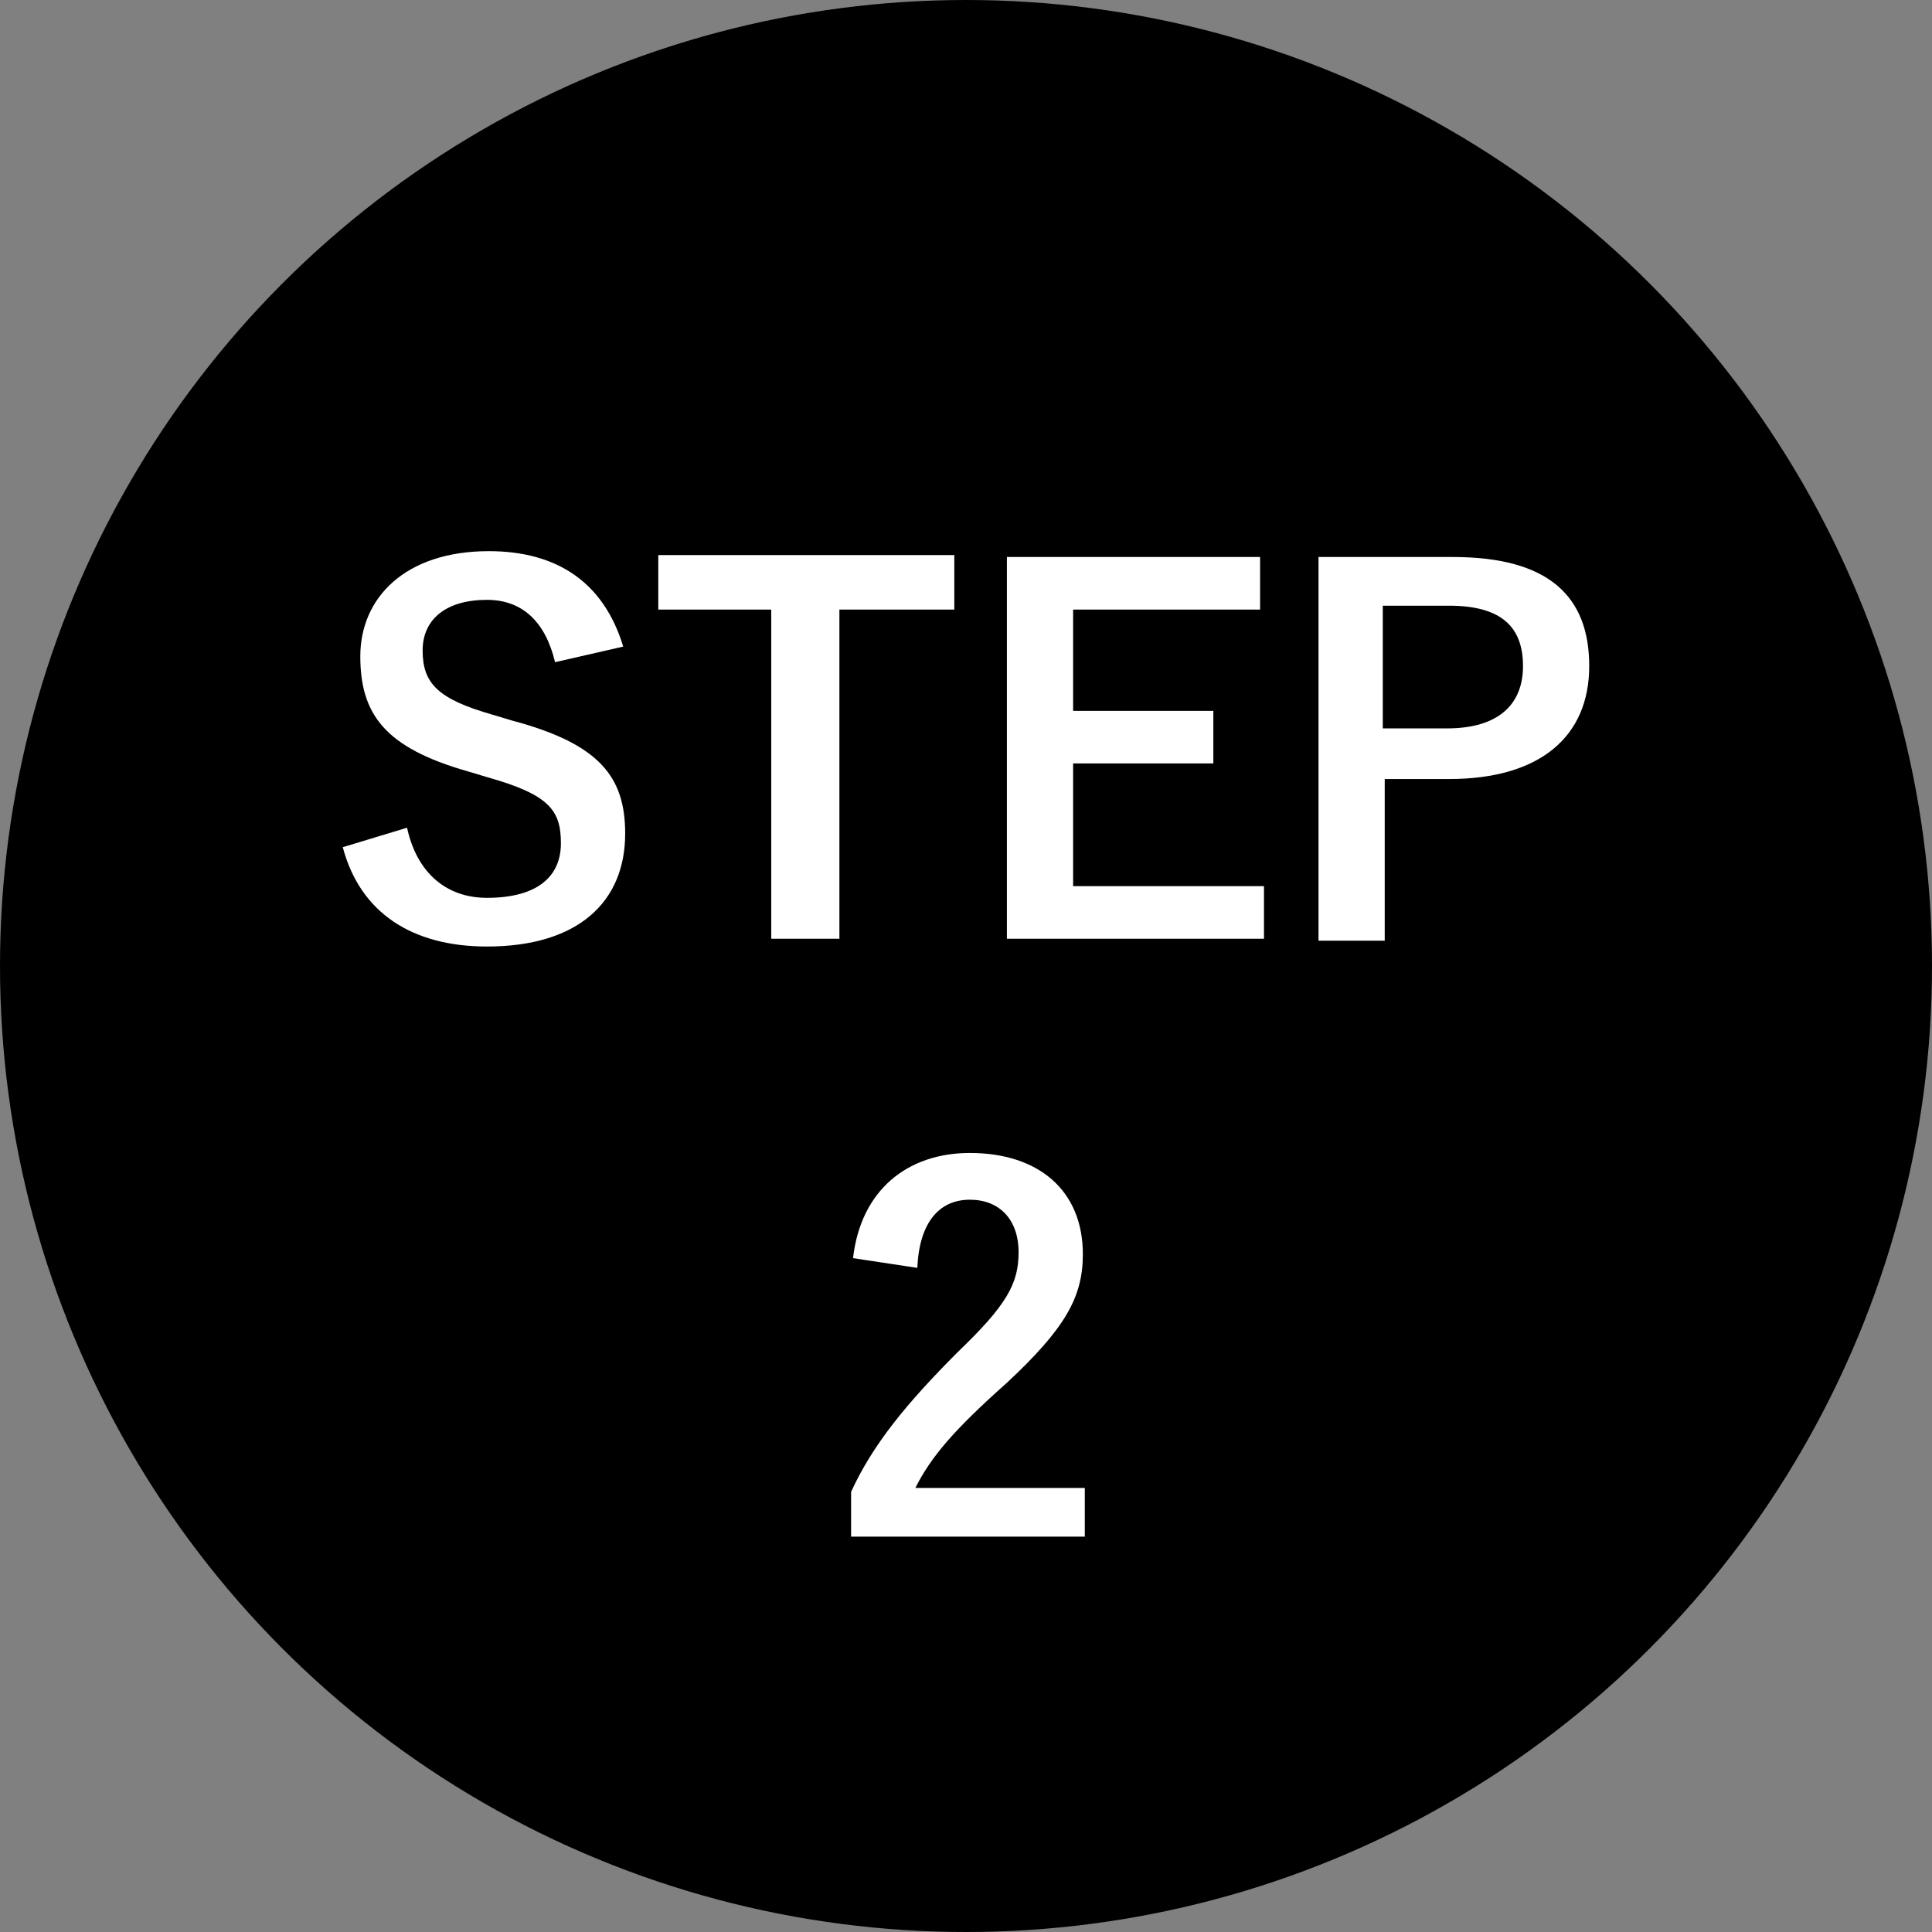 <?xml version="1.0" encoding="utf-8"?>
<!-- Generator: Adobe Illustrator 25.2.3, SVG Export Plug-In . SVG Version: 6.00 Build 0)  -->
<svg version="1.1" id="レイヤー_1" xmlns="http://www.w3.org/2000/svg" xmlns:xlink="http://www.w3.org/1999/xlink" x="0px"
	 y="0px" viewBox="0 0 99.2 99.2" style="enable-background:new 0 0 99.2 99.2;" xml:space="preserve">
<rect x="0" y="0" width="99.2" height="99.2" fill="#808080" stroke="none"/>
<style type="text/css">
	.st0{fill:#FFFFFF;}
</style>
<g>
	<circle cx="49.6" cy="49.6" r="49.6"/>
	<g>
		<g>
			<path class="st0" d="M28.5,34c-0.5-2.1-1.7-3.2-3.5-3.2c-2.1,0-3.3,1-3.3,2.6c0,1.7,0.8,2.5,3.6,3.3l1,0.3
				c4.5,1.2,5.8,2.9,5.8,5.8c0,3.5-2.4,5.8-7.1,5.8c-3.8,0-6.5-1.7-7.4-5.1l3.3-1c0.5,2.3,2,3.6,4.1,3.6c2.6,0,3.8-1.1,3.8-2.8
				c0-1.7-0.6-2.5-3.8-3.4l-1-0.3c-4.2-1.2-5.5-2.9-5.5-5.9c0-3,2.3-5.4,6.6-5.4c3.5,0,5.9,1.6,6.9,4.9L28.5,34z"/>
			<path class="st0" d="M49,31.3h-5.9v16.9h-3.5V31.3h-5.8v-2.8H49V31.3z"/>
			<path class="st0" d="M64.7,31.3h-9.6v5.2h7.2v2.7h-7.2v6.3h9.8v2.7H51.7V28.6h13V31.3z"/>
			<path class="st0" d="M74.6,28.6c4.9,0,7,2,7,5.6c0,3.6-2.5,5.8-7.2,5.8h-3.3v8.3h-3.4V28.6H74.6z M71.1,37.4h3.2
				c2.6,0,3.9-1.2,3.9-3.2c0-2-1.1-3.1-3.8-3.1h-3.4V37.4z"/>
			<path class="st0" d="M43.8,64.6c0.4-3.5,2.8-5.4,6-5.4c3.5,0,5.8,1.9,5.8,5.2c0,2.2-0.9,3.8-3.9,6.6c-2.7,2.4-3.9,3.8-4.7,5.4
				h8.7v2.5h-12v-2.3c1.1-2.4,2.8-4.5,5.5-7.2c2.5-2.4,3.1-3.5,3.1-5.1c0-1.7-1-2.7-2.5-2.7c-1.6,0-2.6,1.2-2.7,3.5L43.8,64.6z"/>
		</g>
	</g>
</g>
</svg>
